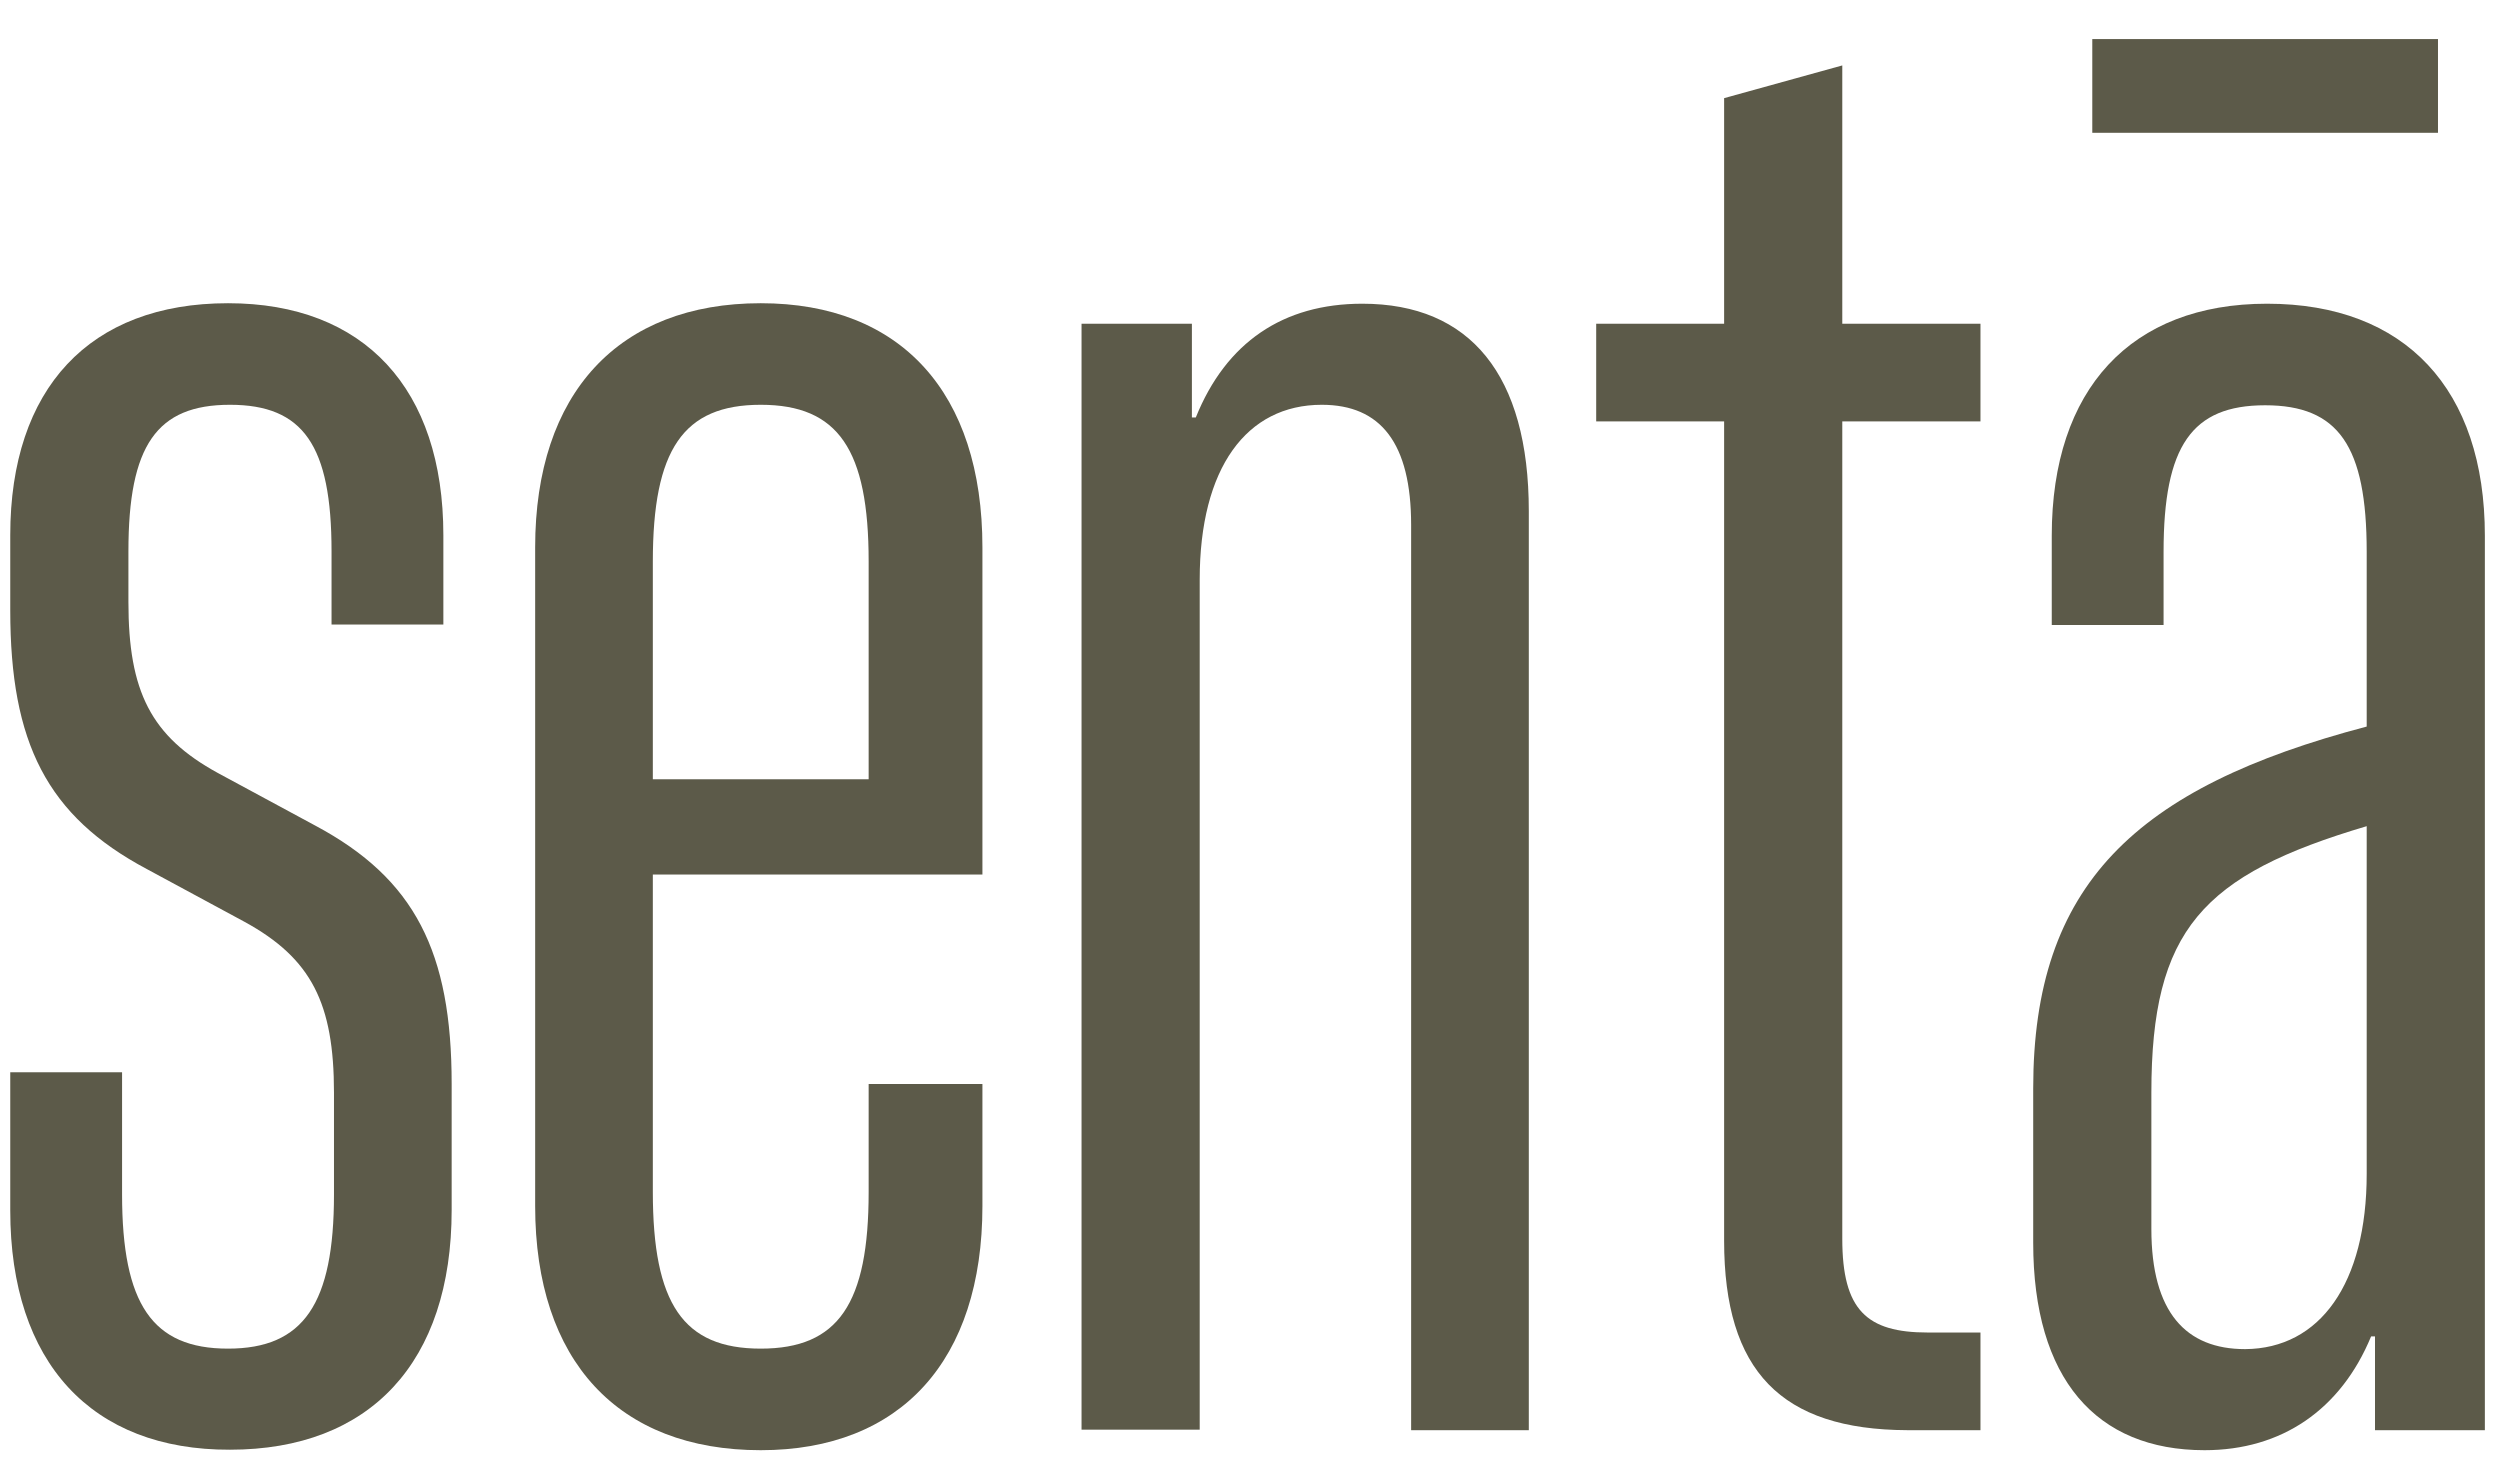<svg xmlns="http://www.w3.org/2000/svg" xmlns:xlink="http://www.w3.org/1999/xlink" id="Layer_1" x="0px" y="0px" viewBox="0 0 512 302" style="enable-background:new 0 0 512 302;" xml:space="preserve"><style type="text/css">	.st0{fill:#5C5A49;}</style><g>	<path class="st0" d="M2.1,247.9v-28.3H25v25c0,22.5,6.2,31.6,21.7,31.6s21.7-9.2,21.7-31.6v-20.8c0-18.3-4.6-27.5-18.3-35l-20-10.8  C9.6,167.1,2.1,152.1,2.1,125v-15.4c0-30,16.2-47.5,44.6-47.5c27.9,0,44.1,17.5,44.1,47.5v18.3H67.9v-15c0-21.7-5.8-30-20.8-30  c-15,0-20.8,8.3-20.8,30v10.4c0,18.3,4.6,27.5,18.3,35l20,10.8C85,180,92.5,195,92.5,222v25.8c0,31.2-16.7,49.1-45.4,49.1  C18.8,297,2.1,279.1,2.1,247.9z"></path>	<path class="st0" d="M109.6,247V112.1c0-31.6,17.1-50,46.2-50c28.7,0,45.4,18.3,45.4,50v67h-67.5v65c0,22.9,6.2,32.1,22.1,32.1  s22.1-9.2,22.1-32.1V222h23.3v25c0,31.6-16.7,50-45.4,50C126.6,297,109.6,278.7,109.6,247z M177.9,159.6V115  c0-22.9-6.2-32.1-22.1-32.1s-22.1,9.2-22.1,32.1v44.6H177.9z"></path>	<path class="st0" d="M221.6,66.3h22.5v19.2h0.8c6.2-15.4,17.9-23.3,34.1-23.3c22.1,0,34.1,14.6,34.1,42.5v188.2H289V107.5  c0-16.7-6.2-24.6-18.3-24.6c-15.4,0-25,12.9-25,35.8v174.1h-24.2V66.3z"></path>	<path class="st0" d="M353.1,254.1V86.3h-26.2v-20h26.2V20.1l24.2-6.7v52.9h28.3v20h-28.3v167.4c0,14.6,5,19.2,17.5,19.2h10.8v20  h-15C364.8,292.8,353.1,280.8,353.1,254.1z"></path>	<path class="st0" d="M416.4,254.5v-31.6c0-41.6,20.8-61.6,68.3-74.1v-35.8c0-21.7-5.8-30-20.8-30c-15,0-20.8,8.3-20.8,30v15h-22.9  v-18.3c0-30,16.2-47.5,44.1-47.5c28.3,0,44.6,17.5,44.6,47.5v183.2h-22.5v-19.2h-0.8c-6.2,15-18.3,23.3-34.1,23.3  C429.3,297,416.4,282.4,416.4,254.5z M428.5,8h70.8v19.2h-70.8V8z M484.7,240.4v-71.2c-33.7,10-44.1,21.2-44.1,54.6v27.9  c0,17.1,7.1,24.6,19.2,24.6C475.1,276.2,484.7,262.9,484.7,240.4z"></path></g></svg>